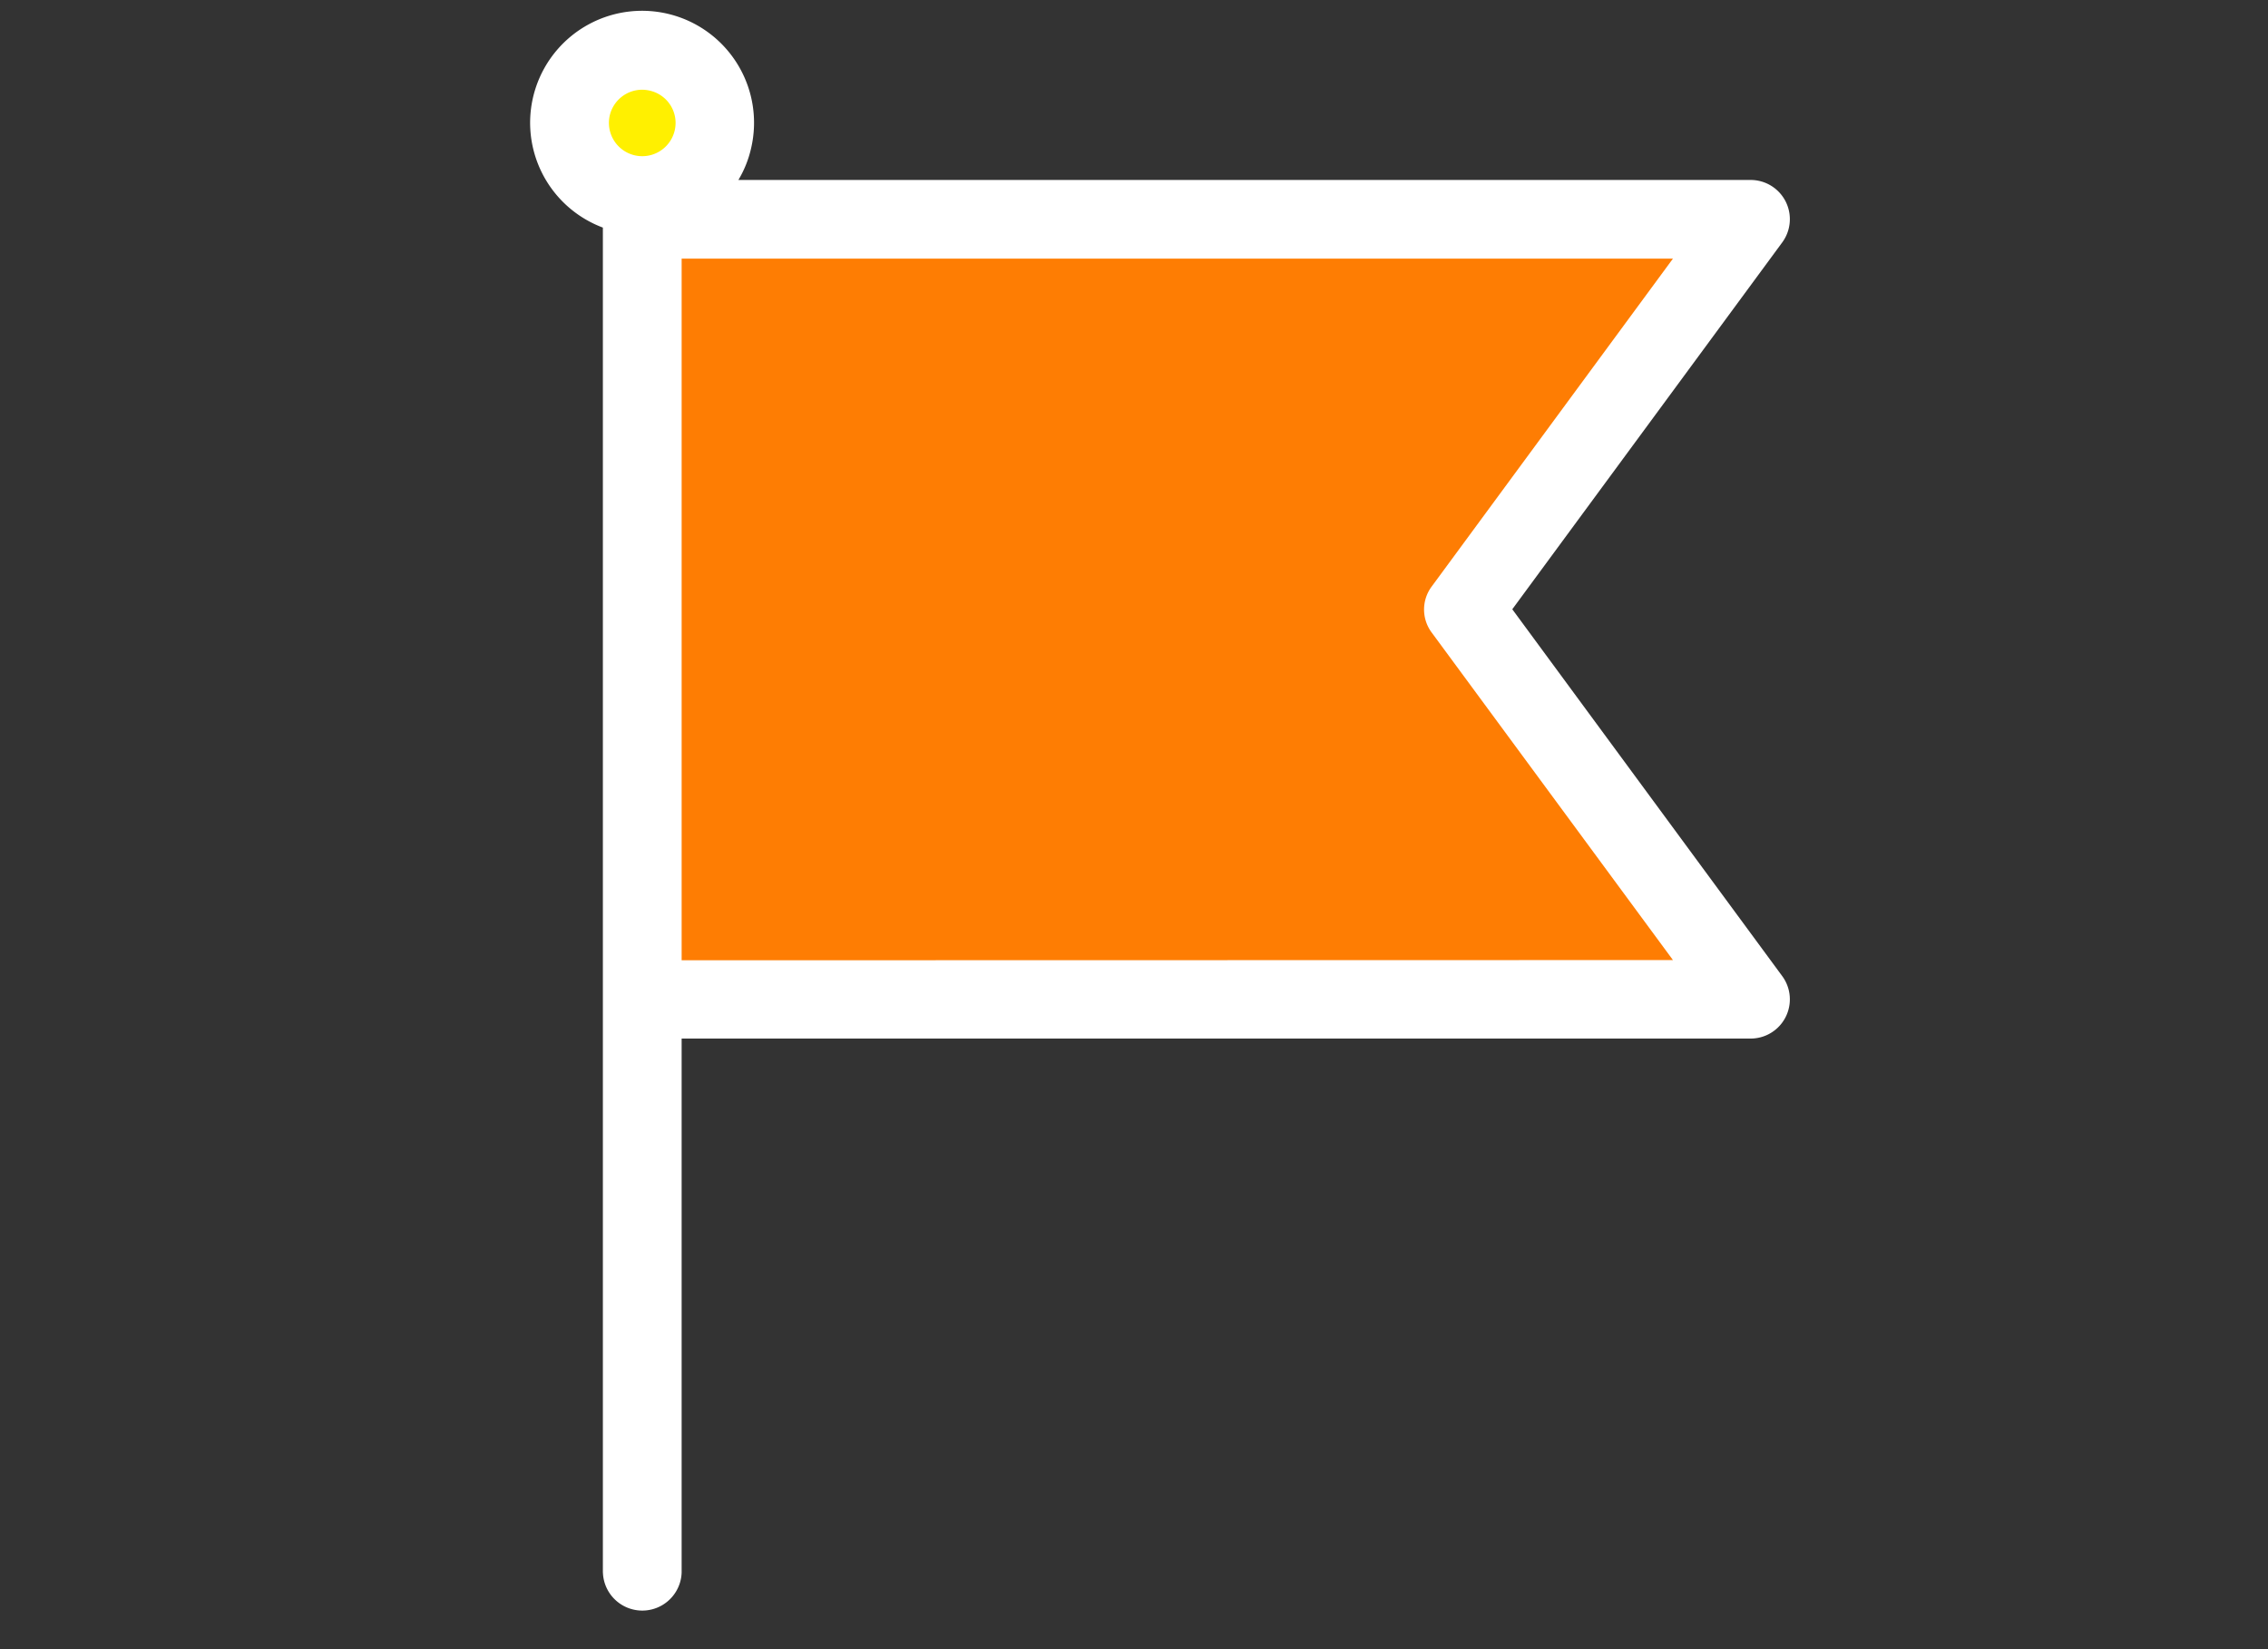 <svg xmlns="http://www.w3.org/2000/svg" xmlns:xlink="http://www.w3.org/1999/xlink" width="44" height="32" viewBox="0 0 44 32">
  <rect x="0" y="0" width="44" height="32" fill="#333333" stroke="none"/>
  <defs>
    <clipPath id="clip-path">
      <rect id="長方形_75" data-name="長方形 75" width="44" height="32" transform="translate(1542 92)" fill="#fff"/>
    </clipPath>
  </defs>
  <g id="マスクグループ_18" data-name="マスクグループ 18" transform="translate(-1542 -92)" clip-path="url(#clip-path)">
    <g id="illustration" transform="translate(1556.89 96.803)">
      <path id="楕円形_1" data-name="楕円形 1" d="M2.046,0A2.046,2.046,0,1,1,0,2.046,2.048,2.048,0,0,1,2.046,0Z" transform="translate(-4.891 -0.899) rotate(-76.72)" fill="#fff000"/>
      <path id="パス_79" data-name="パス 79" d="M58.017,69.679l5.573,7.569H42.09V62.11h21.5Z" transform="translate(-44.516 -62.66)" fill="#fe7d03"/>
      <path id="合体_10" data-name="合体 10" d="M22210.533,22380.854v-26.1a2.172,2.172,0,1,1,2.875-1.537,2.092,2.092,0,0,1-.246.613h19.637a.761.761,0,0,1,.613,1.213l-5.236,7.117,5.236,7.117a.761.761,0,0,1-.613,1.213h-20.738v10.363a.764.764,0,0,1-1.527,0Zm20.76-11.887-4.678-6.352a.747.747,0,0,1,0-.9l4.678-6.359h-19.232v13.615Zm-20.625-16.395a.646.646,0,1,0,1.258.3.642.642,0,0,0-.482-.775.672.672,0,0,0-.15-.018A.647.647,0,0,0,22210.668,22352.572Z" transform="translate(-22213.727 -22355.141)" fill="#fff"/>
    </g>
  </g>
</svg>
